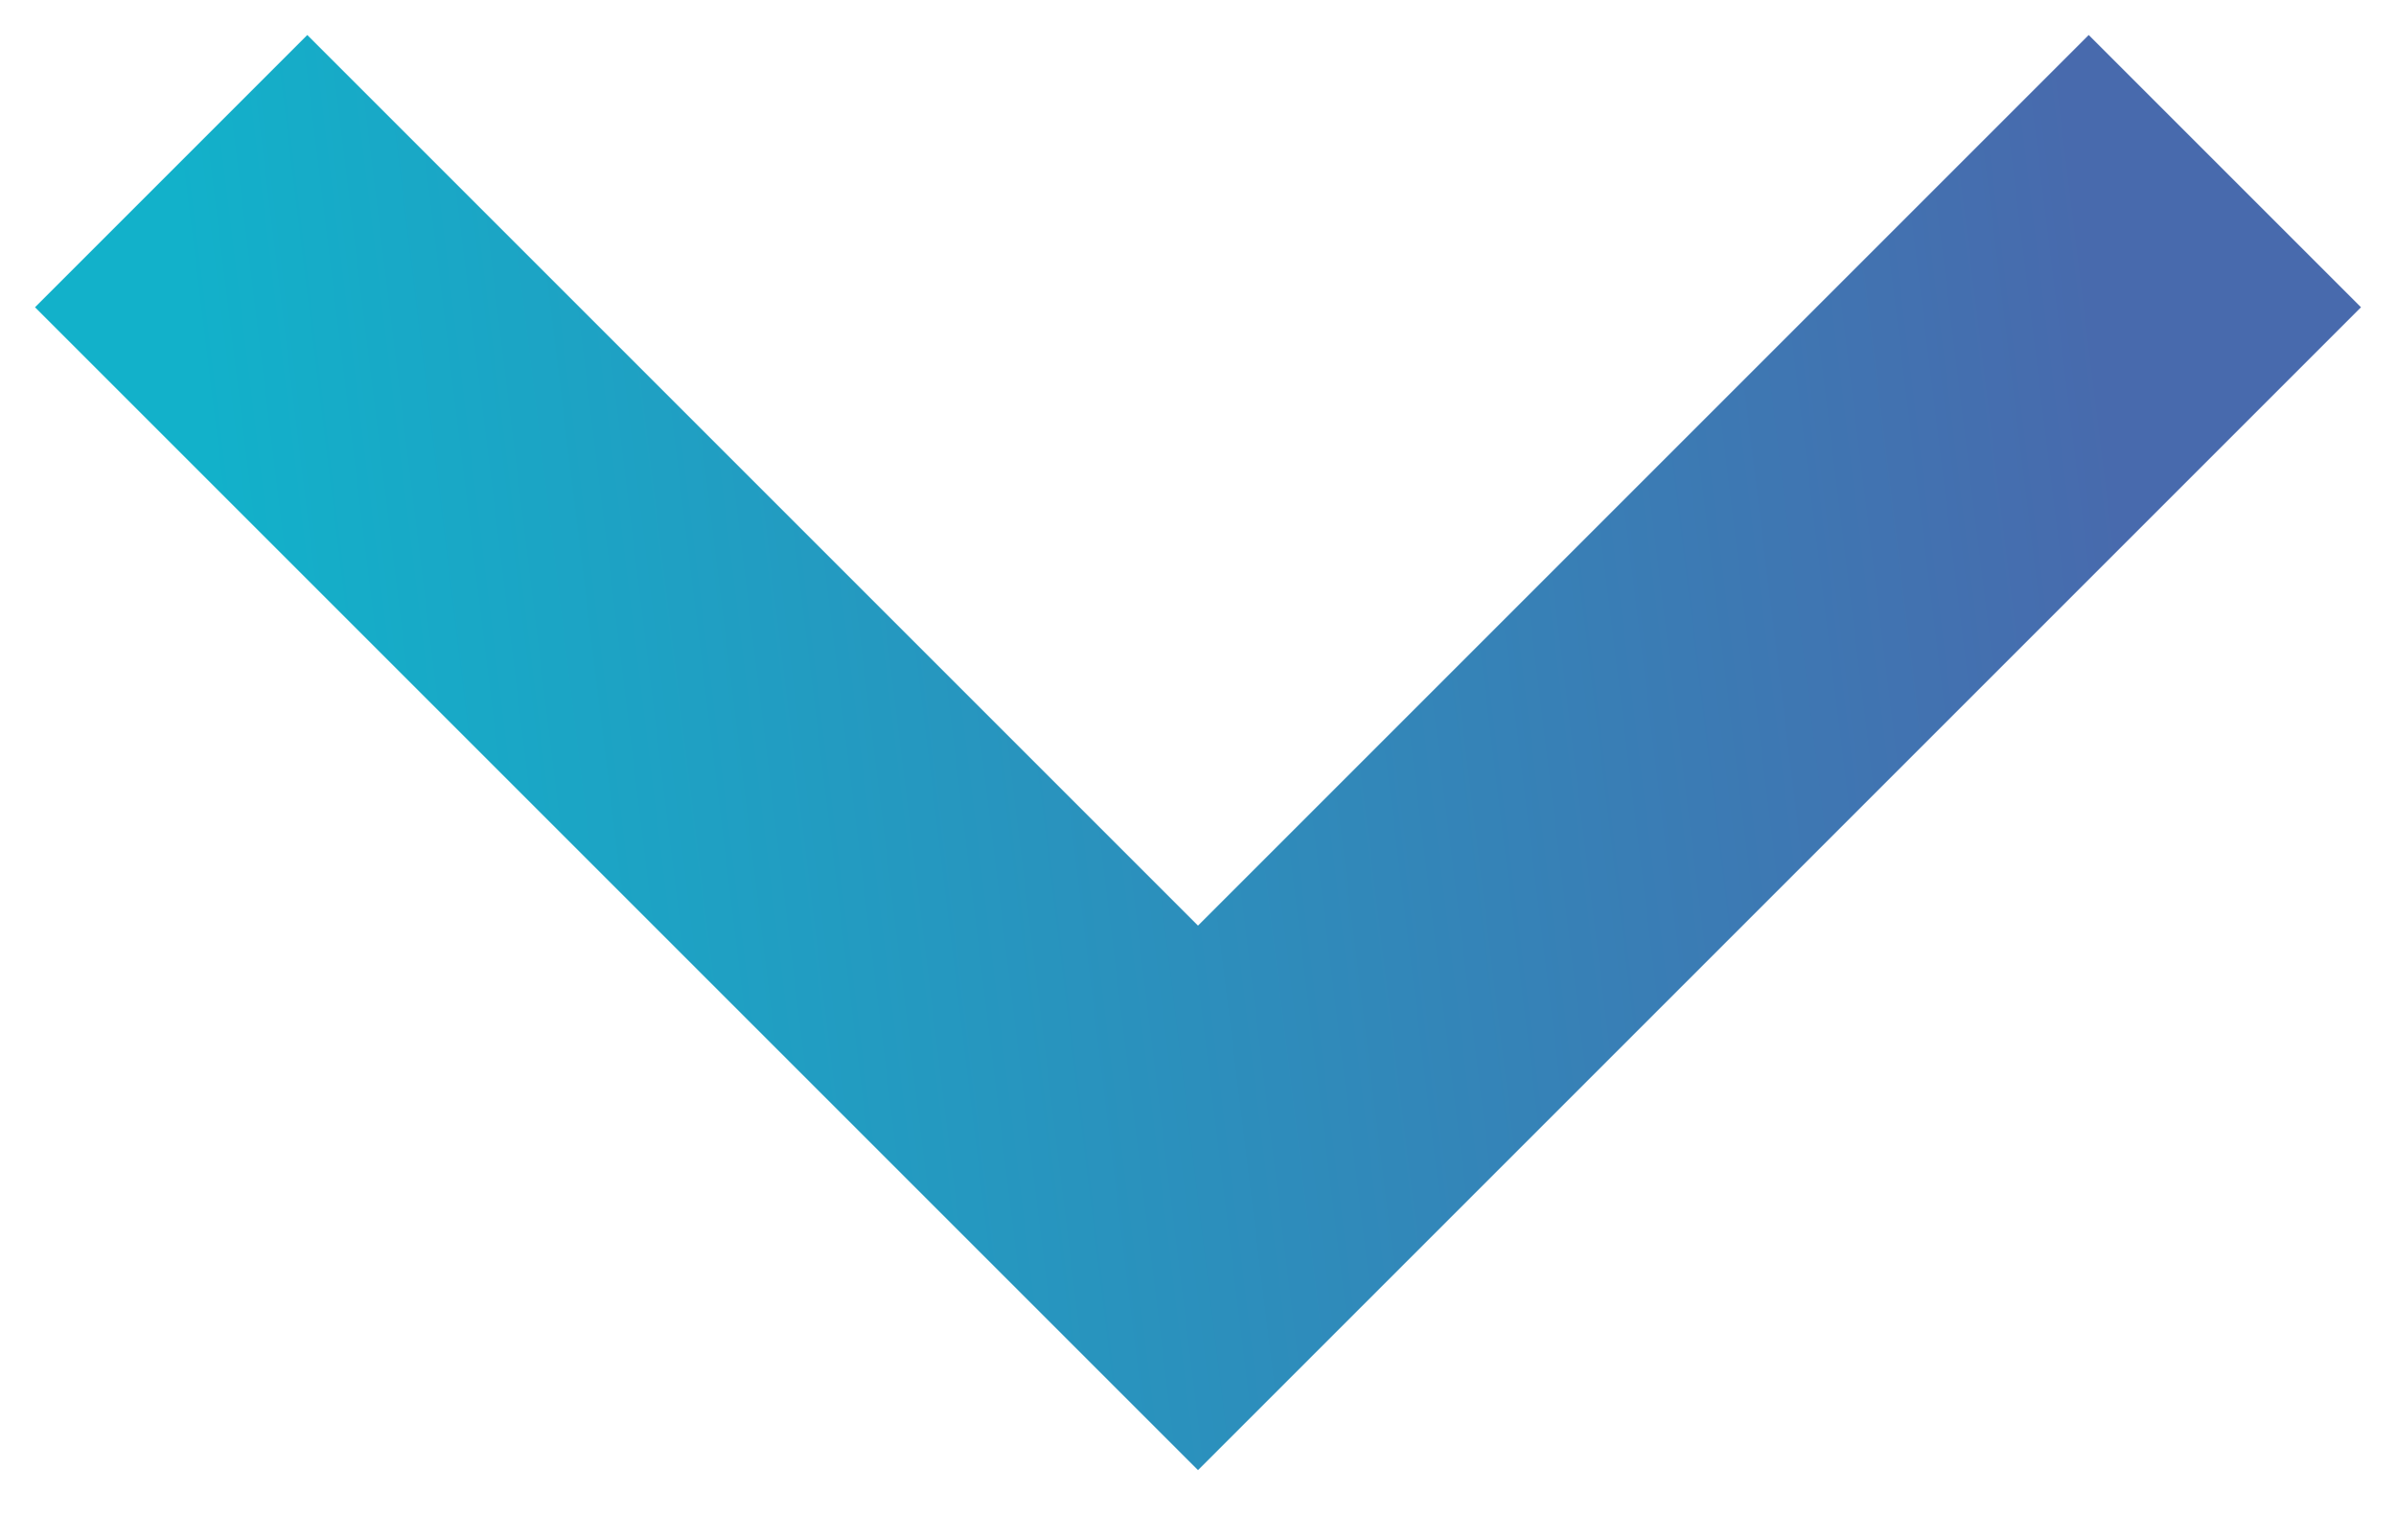 <svg width="14" height="9" viewBox="0 0 14 9" fill="none" xmlns="http://www.w3.org/2000/svg">
<path d="M13 1L7 7L1 1" stroke="url(#paint0_linear_1_1579)" stroke-width="2.25"/>
<defs>
<linearGradient id="paint0_linear_1_1579" x1="1" y1="1" x2="11.992" y2="-0.344" gradientUnits="userSpaceOnUse">
<stop stop-color="#12B1CA"/>
<stop offset="1" stop-color="#486AAD"/>
</linearGradient>
</defs>
</svg>
